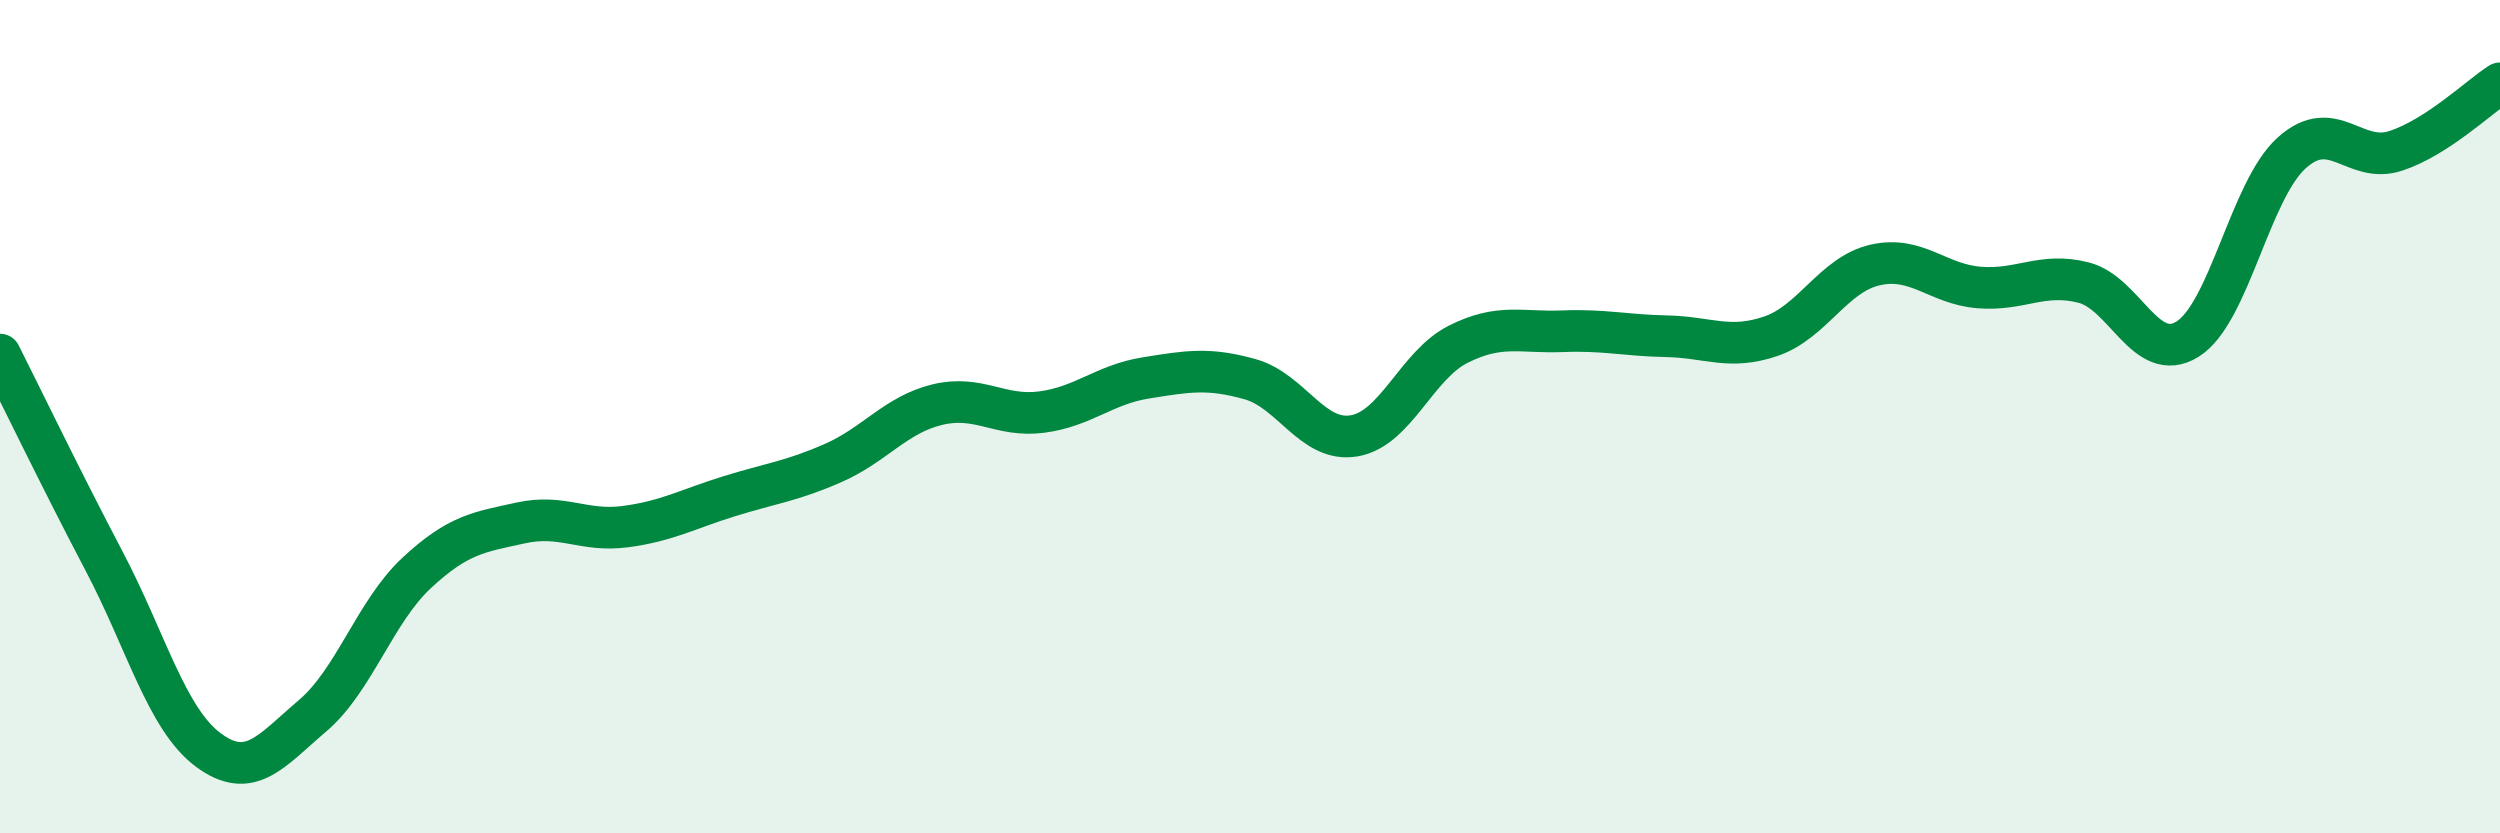 
    <svg width="60" height="20" viewBox="0 0 60 20" xmlns="http://www.w3.org/2000/svg">
      <path
        d="M 0,8.51 C 0.5,9.5 1.5,11.57 2.5,13.47 C 3.5,15.37 4,17.26 5,18 C 6,18.74 6.5,18.03 7.5,17.18 C 8.5,16.33 9,14.68 10,13.75 C 11,12.82 11.5,12.77 12.5,12.55 C 13.5,12.33 14,12.77 15,12.64 C 16,12.51 16.5,12.22 17.5,11.91 C 18.5,11.6 19,11.55 20,11.11 C 21,10.67 21.5,9.95 22.5,9.71 C 23.5,9.47 24,10.02 25,9.89 C 26,9.76 26.5,9.23 27.5,9.07 C 28.5,8.91 29,8.82 30,9.1 C 31,9.38 31.5,10.63 32.5,10.46 C 33.5,10.29 34,8.76 35,8.26 C 36,7.76 36.5,7.99 37.5,7.95 C 38.5,7.91 39,8.05 40,8.07 C 41,8.09 41.5,8.41 42.5,8.07 C 43.5,7.73 44,6.59 45,6.36 C 46,6.13 46.5,6.82 47.5,6.9 C 48.5,6.98 49,6.53 50,6.78 C 51,7.03 51.5,8.76 52.5,8.14 C 53.5,7.52 54,4.57 55,3.67 C 56,2.77 56.5,3.95 57.5,3.62 C 58.5,3.29 59.5,2.32 60,2L60 20L0 20Z"
        fill="#008740"
        opacity="0.1"
        stroke-linecap="round"
        stroke-linejoin="round"
      />
      <path
        d="M 0,8.51 C 0.5,9.5 1.5,11.57 2.5,13.47 C 3.5,15.37 4,17.26 5,18 C 6,18.74 6.5,18.03 7.5,17.18 C 8.5,16.33 9,14.68 10,13.75 C 11,12.82 11.5,12.77 12.5,12.55 C 13.5,12.33 14,12.77 15,12.64 C 16,12.51 16.5,12.22 17.5,11.91 C 18.5,11.6 19,11.55 20,11.11 C 21,10.67 21.5,9.95 22.5,9.71 C 23.5,9.47 24,10.02 25,9.89 C 26,9.76 26.5,9.23 27.5,9.07 C 28.5,8.91 29,8.82 30,9.1 C 31,9.38 31.5,10.63 32.5,10.46 C 33.5,10.29 34,8.76 35,8.26 C 36,7.76 36.5,7.99 37.5,7.95 C 38.5,7.91 39,8.05 40,8.07 C 41,8.09 41.5,8.41 42.5,8.07 C 43.5,7.73 44,6.59 45,6.36 C 46,6.13 46.5,6.82 47.5,6.9 C 48.5,6.98 49,6.53 50,6.78 C 51,7.03 51.5,8.76 52.5,8.14 C 53.5,7.52 54,4.57 55,3.67 C 56,2.77 56.5,3.95 57.5,3.62 C 58.5,3.29 59.5,2.32 60,2"
        stroke="#008740"
        stroke-width="1"
        fill="none"
        stroke-linecap="round"
        stroke-linejoin="round"
      />
    </svg>
  
